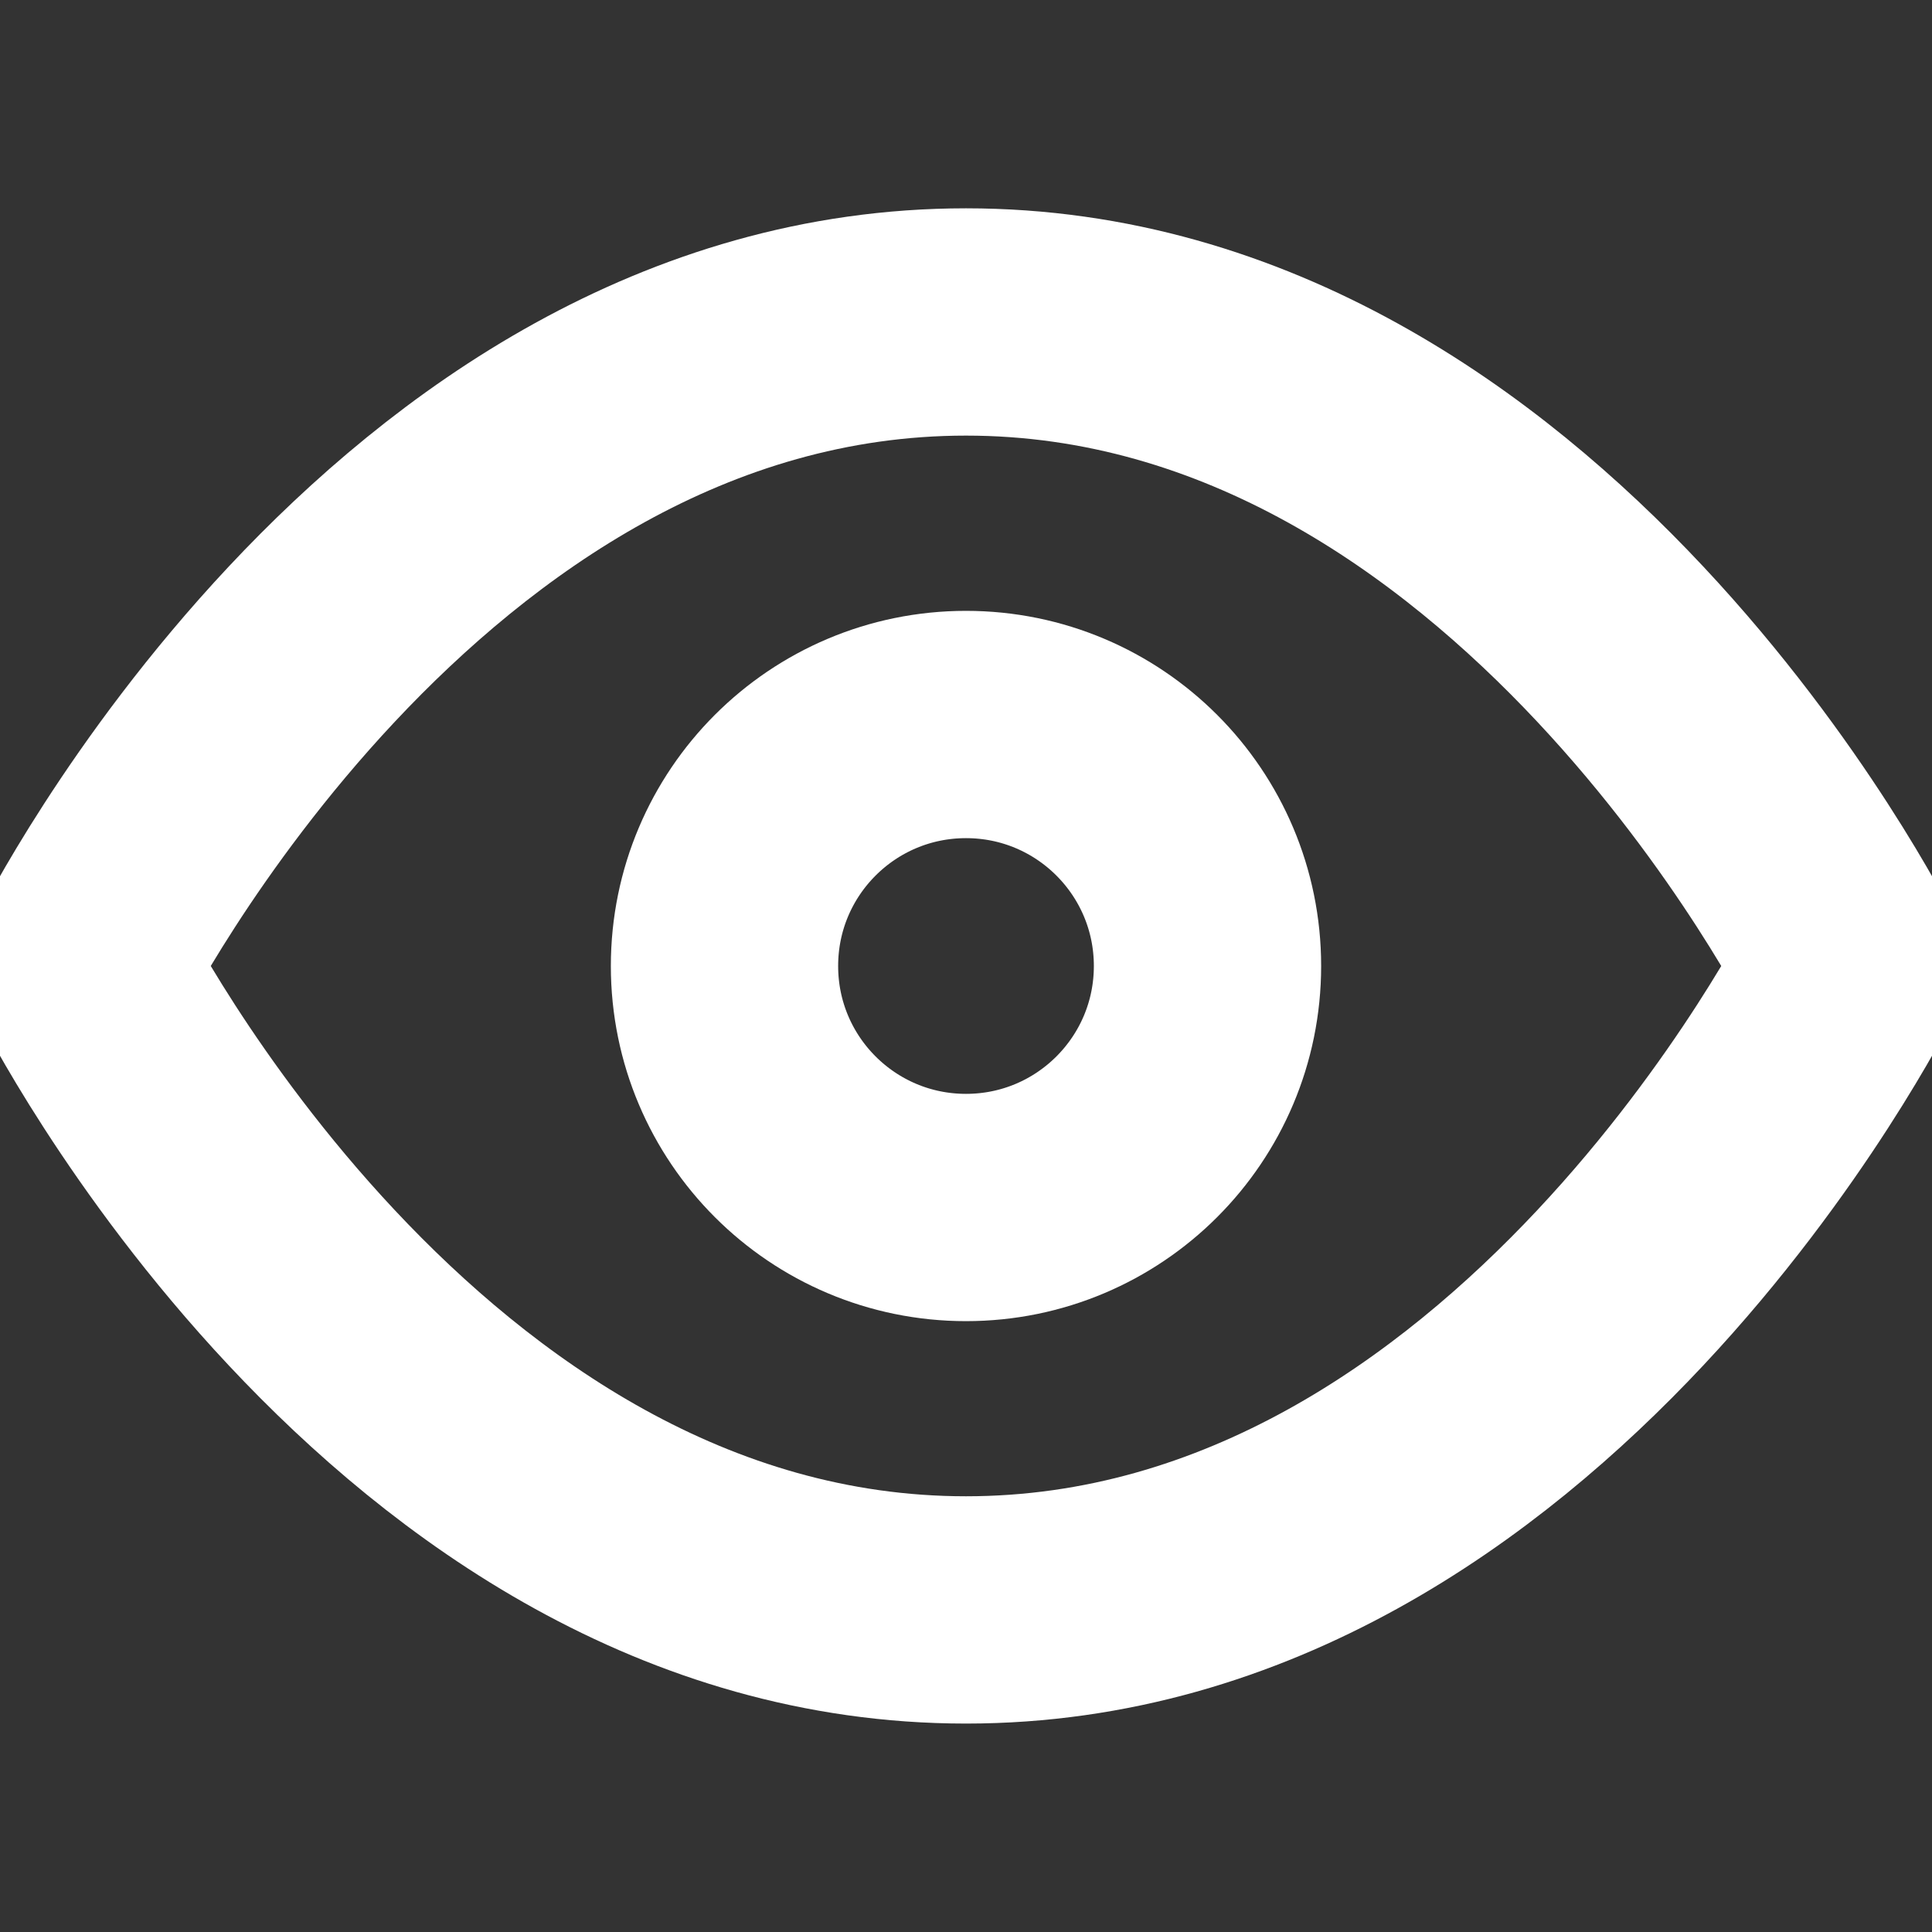 <svg width="17" height="17" viewBox="0 0 17 17" fill="none" xmlns="http://www.w3.org/2000/svg" xmlns:xlink="http://www.w3.org/1999/xlink">
	<rect x="0" y="0" width="17" height="17" fill="#333333" stroke="none"/>
	<desc>
			Created with Pixso.
	</desc>
	<defs>
		<clipPath id="clip12_1552">
			<rect id="eye" width="17" height="17" fill="white" fill-opacity="0"/>
		</clipPath>
	</defs>
	<rect id="eye" width="17" height="17" fill="#FFFFFF" fill-opacity="0"/>
	<g clip-path="url(#clip12_1552)">
		<path id="Vector" d="M8.5 2.833C13.459 2.833 16.292 8.5 16.292 8.5C16.292 8.5 13.459 14.166 8.5 14.166C3.542 14.166 0.708 8.5 0.708 8.5C0.708 8.5 3.542 2.833 8.5 2.833Z" stroke="#FFFFFF" stroke-opacity="1" stroke-width="2" stroke-linejoin="round"/>
		<path id="Vector" d="M8.5 10.625C7.326 10.625 6.375 9.674 6.375 8.5C6.375 7.326 7.326 6.375 8.5 6.375C9.674 6.375 10.625 7.326 10.625 8.5C10.625 9.674 9.674 10.625 8.5 10.625Z" stroke="#FFFFFF" stroke-opacity="1" stroke-width="2" stroke-linejoin="round"/>
	</g>
</svg>
